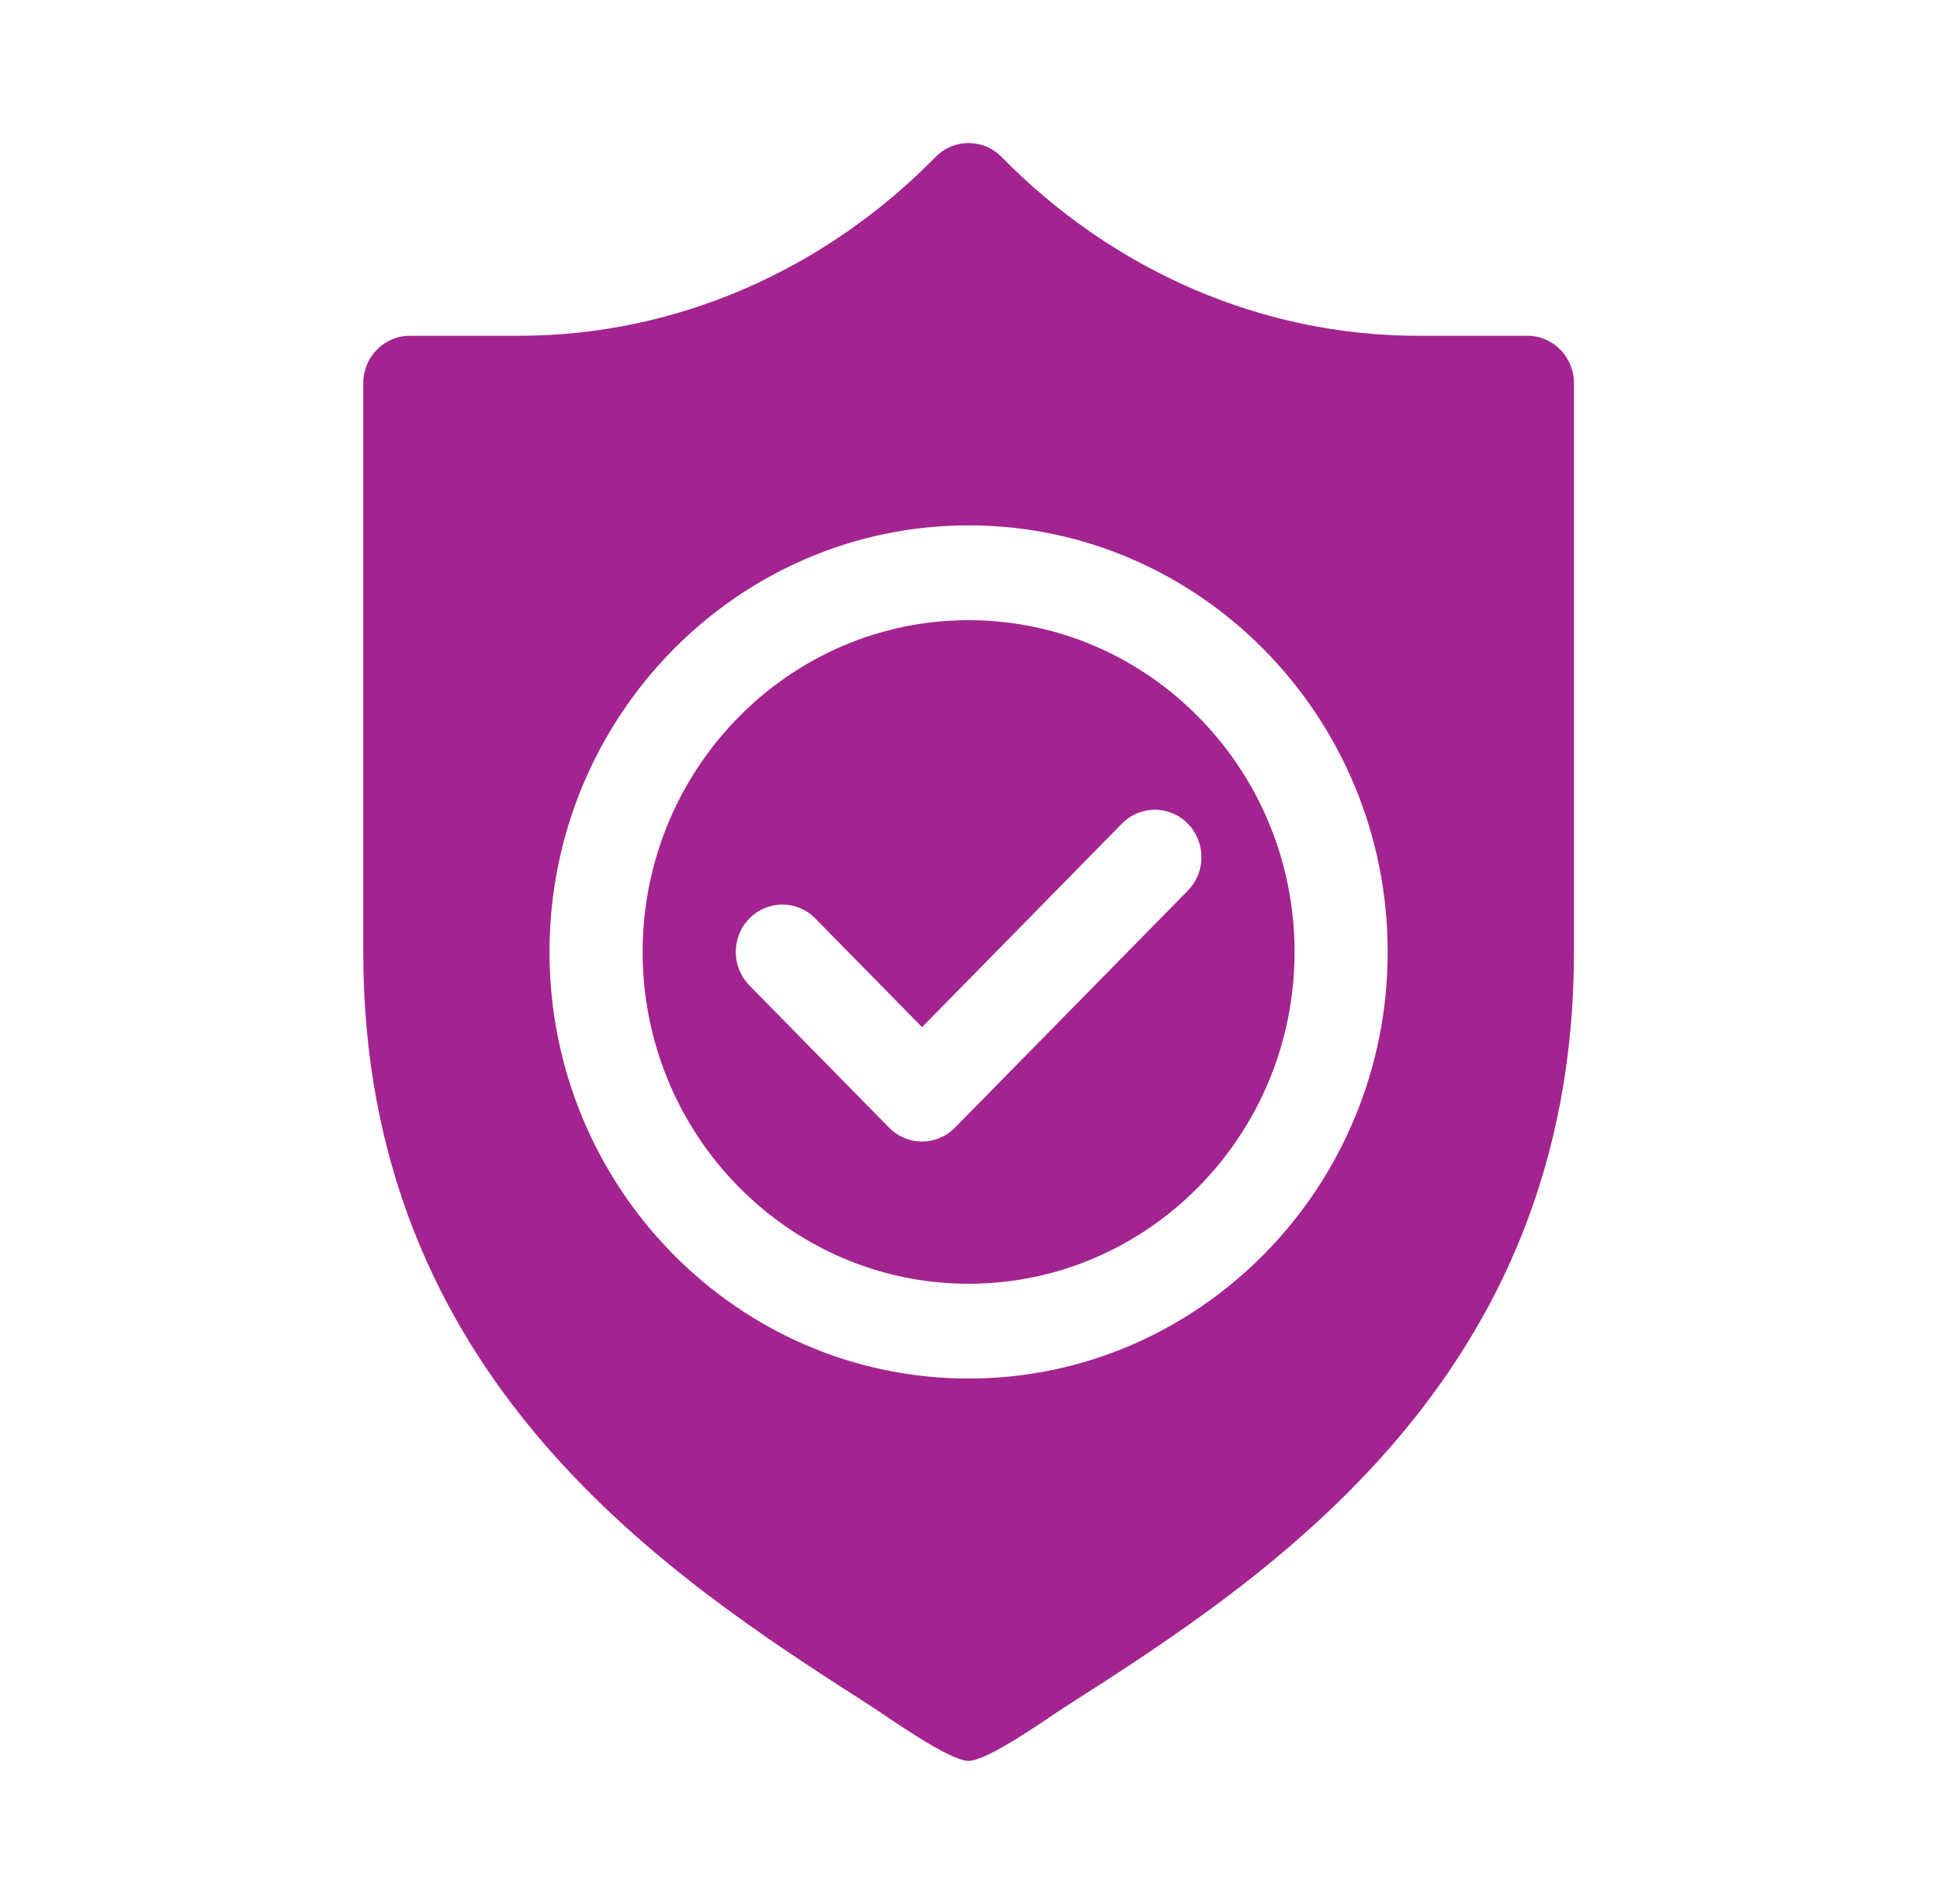 <svg width="53" height="52" viewBox="0 0 53 52" fill="none" xmlns="http://www.w3.org/2000/svg">
<path d="M26.462 16.939C21.552 16.939 17.557 21.004 17.557 26C17.557 30.997 21.552 35.063 26.462 35.063C31.372 35.063 35.367 30.997 35.367 26C35.367 21.004 31.372 16.939 26.462 16.939ZM32.45 24.327L26.089 30.799C25.841 31.052 25.515 31.179 25.19 31.179C24.864 31.179 24.539 31.052 24.29 30.799L20.474 26.916C19.977 26.41 19.977 25.591 20.474 25.085C20.971 24.58 21.776 24.579 22.273 25.085L25.19 28.054L30.651 22.496C31.148 21.99 31.953 21.99 32.45 22.496C32.947 23.002 32.947 23.821 32.45 24.327Z" fill="#A32490"/>
<path d="M41.728 9.171H38.748C34.446 9.171 30.403 7.38 27.361 4.286C26.864 3.78 26.059 3.78 25.562 4.286C22.521 7.38 18.477 9.171 14.176 9.171H11.196C10.492 9.171 9.924 9.75 9.924 10.466V26C9.924 37.634 18.242 43.045 23.747 46.568C24.25 46.89 25.926 48.095 26.462 48.095C26.996 48.095 28.628 46.921 29.129 46.6C34.653 43.074 43 37.658 43 26V10.466C43 9.75 42.431 9.171 41.728 9.171ZM26.462 37.652C20.148 37.652 15.012 32.425 15.012 26C15.012 19.575 20.148 14.349 26.462 14.349C32.775 14.349 37.911 19.575 37.911 26C37.911 32.425 32.775 37.652 26.462 37.652Z" fill="#A32490"/>
</svg>
